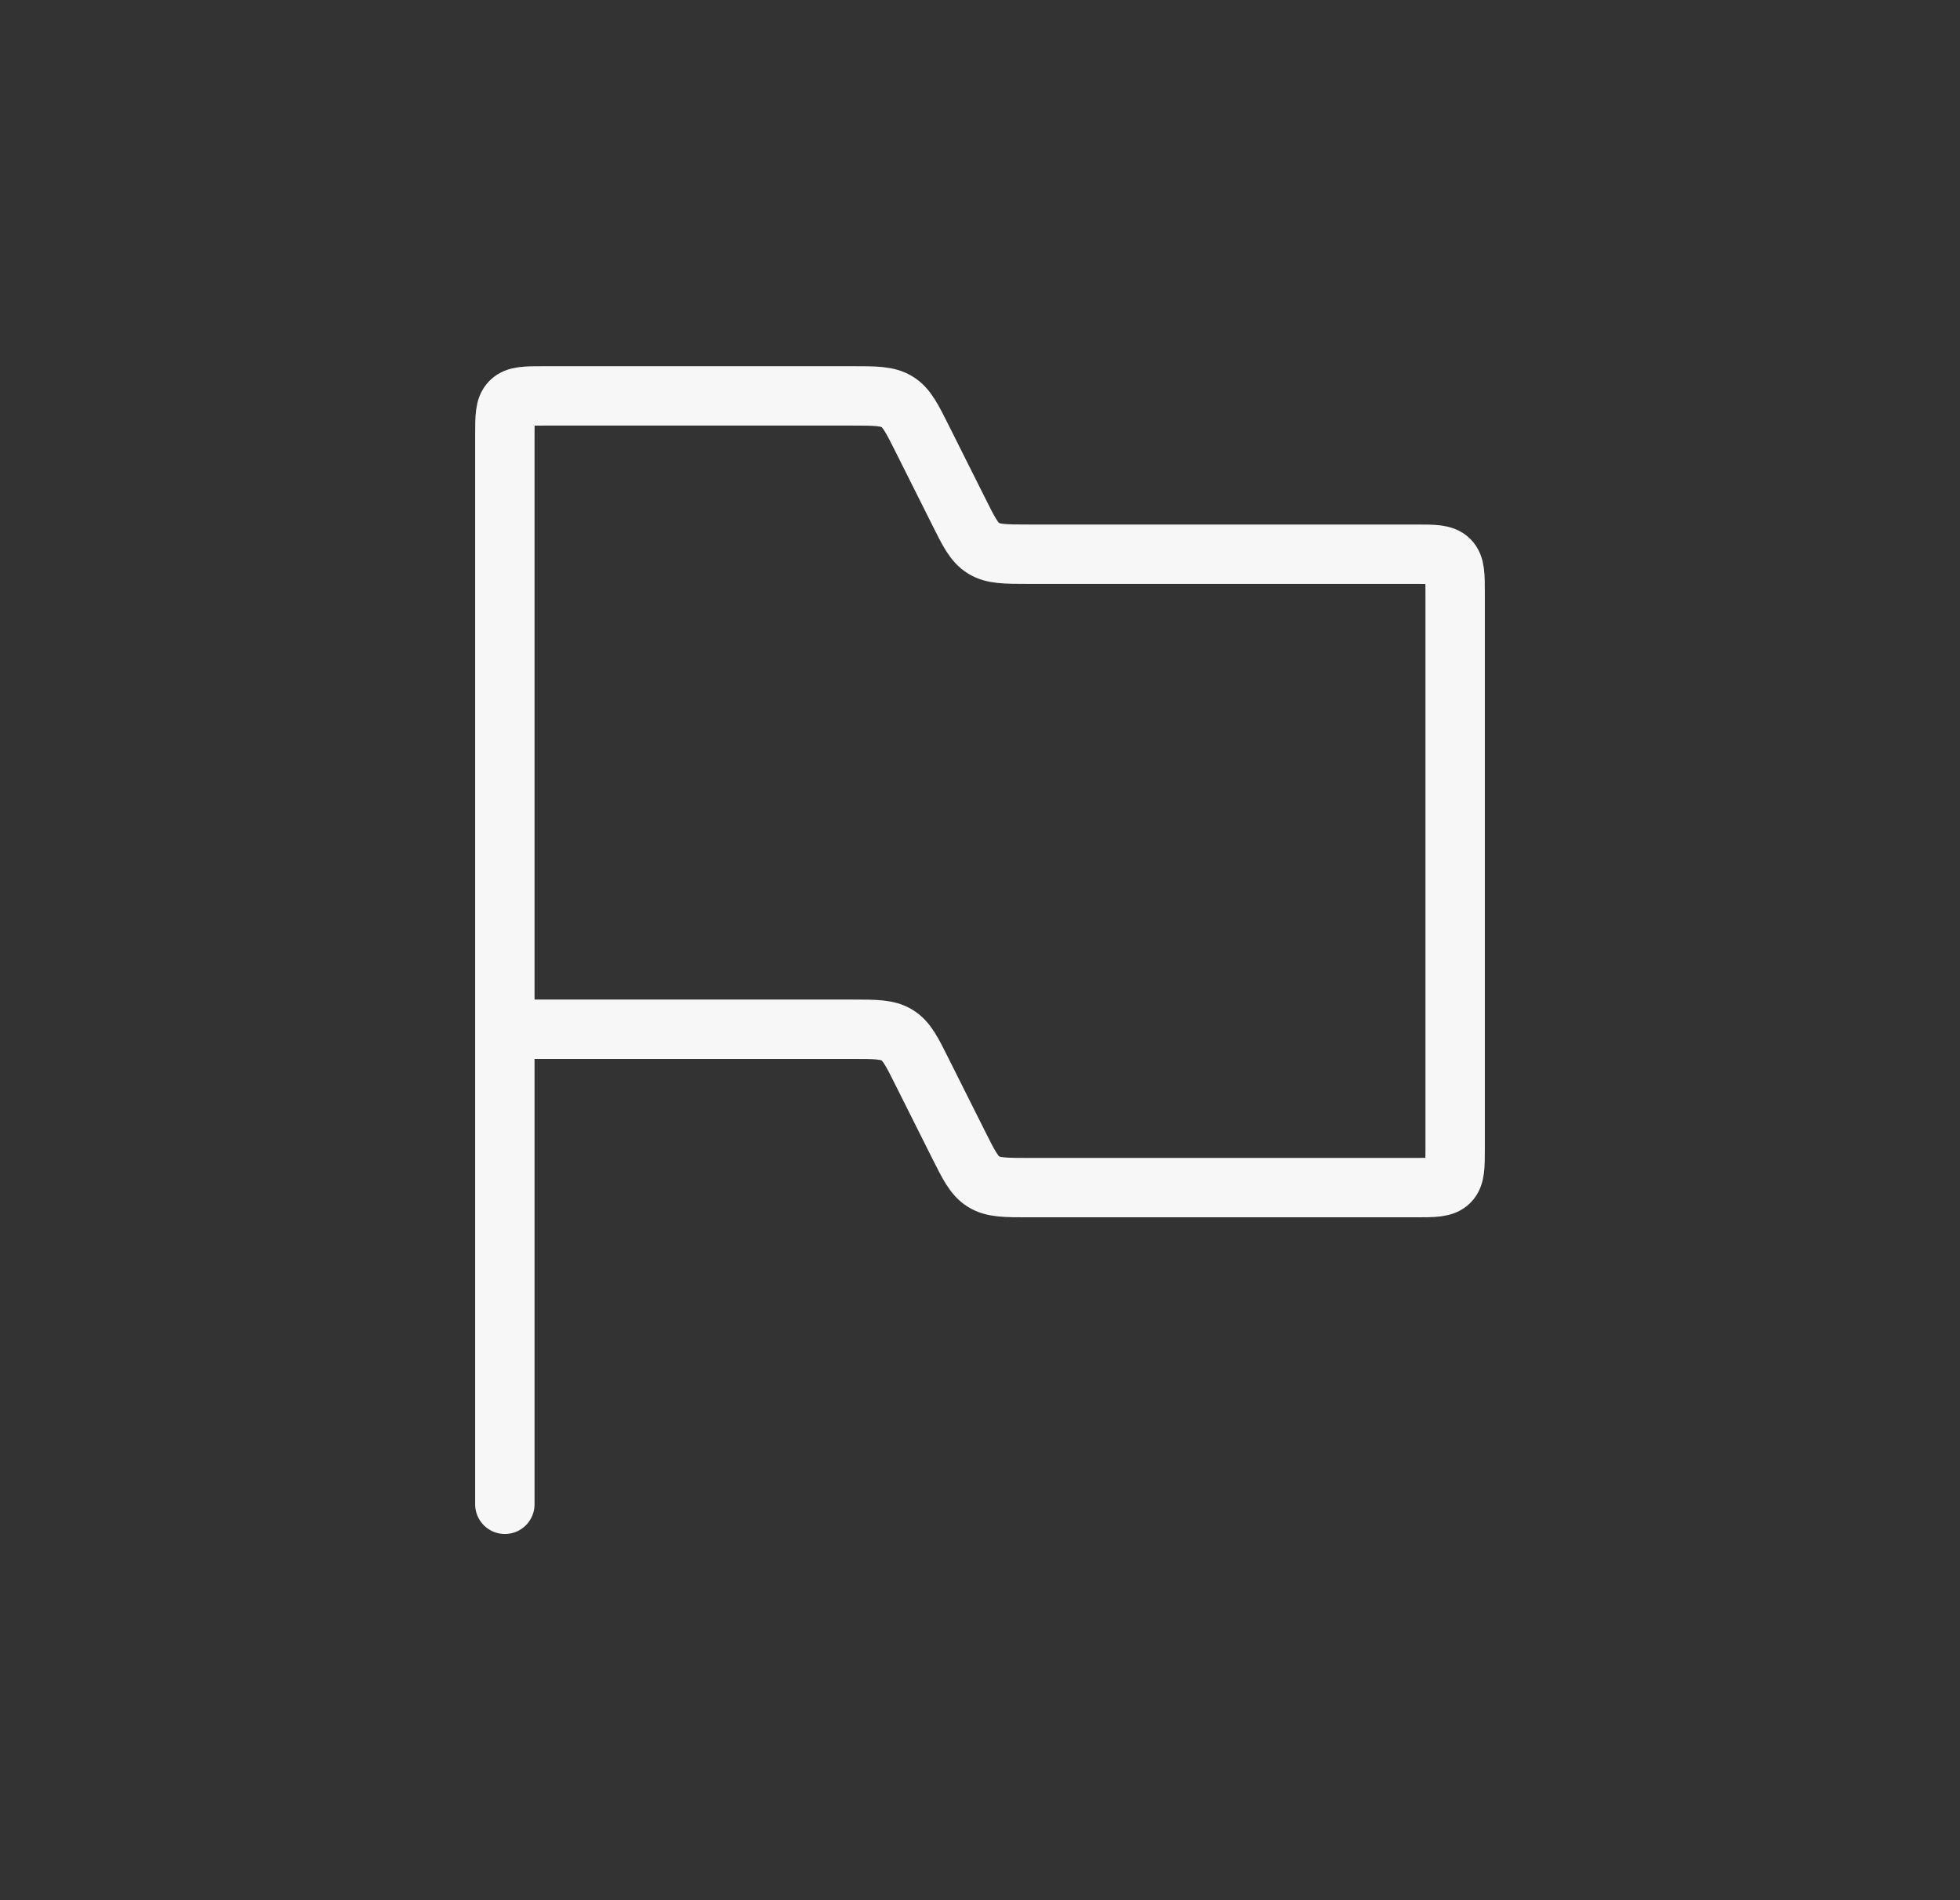 <svg width="33" height="32" viewBox="0 0 33 32" fill="none" xmlns="http://www.w3.org/2000/svg">
<rect x="0" y="0" width="33" height="32" fill="#333333" stroke="none"/>
<path d="M8.5 17.333V7.333C8.5 7.019 8.5 6.861 8.597 6.764C8.695 6.667 8.852 6.667 9.167 6.667H14.343C14.743 6.667 14.944 6.667 15.105 6.767C15.265 6.865 15.356 7.045 15.535 7.404L16.132 8.596C16.311 8.956 16.4 9.135 16.561 9.233C16.723 9.333 16.923 9.333 17.324 9.333H23.833C24.148 9.333 24.305 9.333 24.403 9.431C24.5 9.528 24.5 9.685 24.5 10V19.333C24.5 19.648 24.5 19.805 24.403 19.903C24.305 20 24.148 20 23.833 20H17.324C16.924 20 16.723 20 16.561 19.9C16.401 19.801 16.311 19.621 16.132 19.263L15.535 18.071C15.356 17.711 15.267 17.532 15.105 17.433C14.944 17.333 14.744 17.333 14.343 17.333H8.5ZM8.5 17.333V25.333" stroke="#F7F7F7" stroke-linecap="round"/>
</svg>
